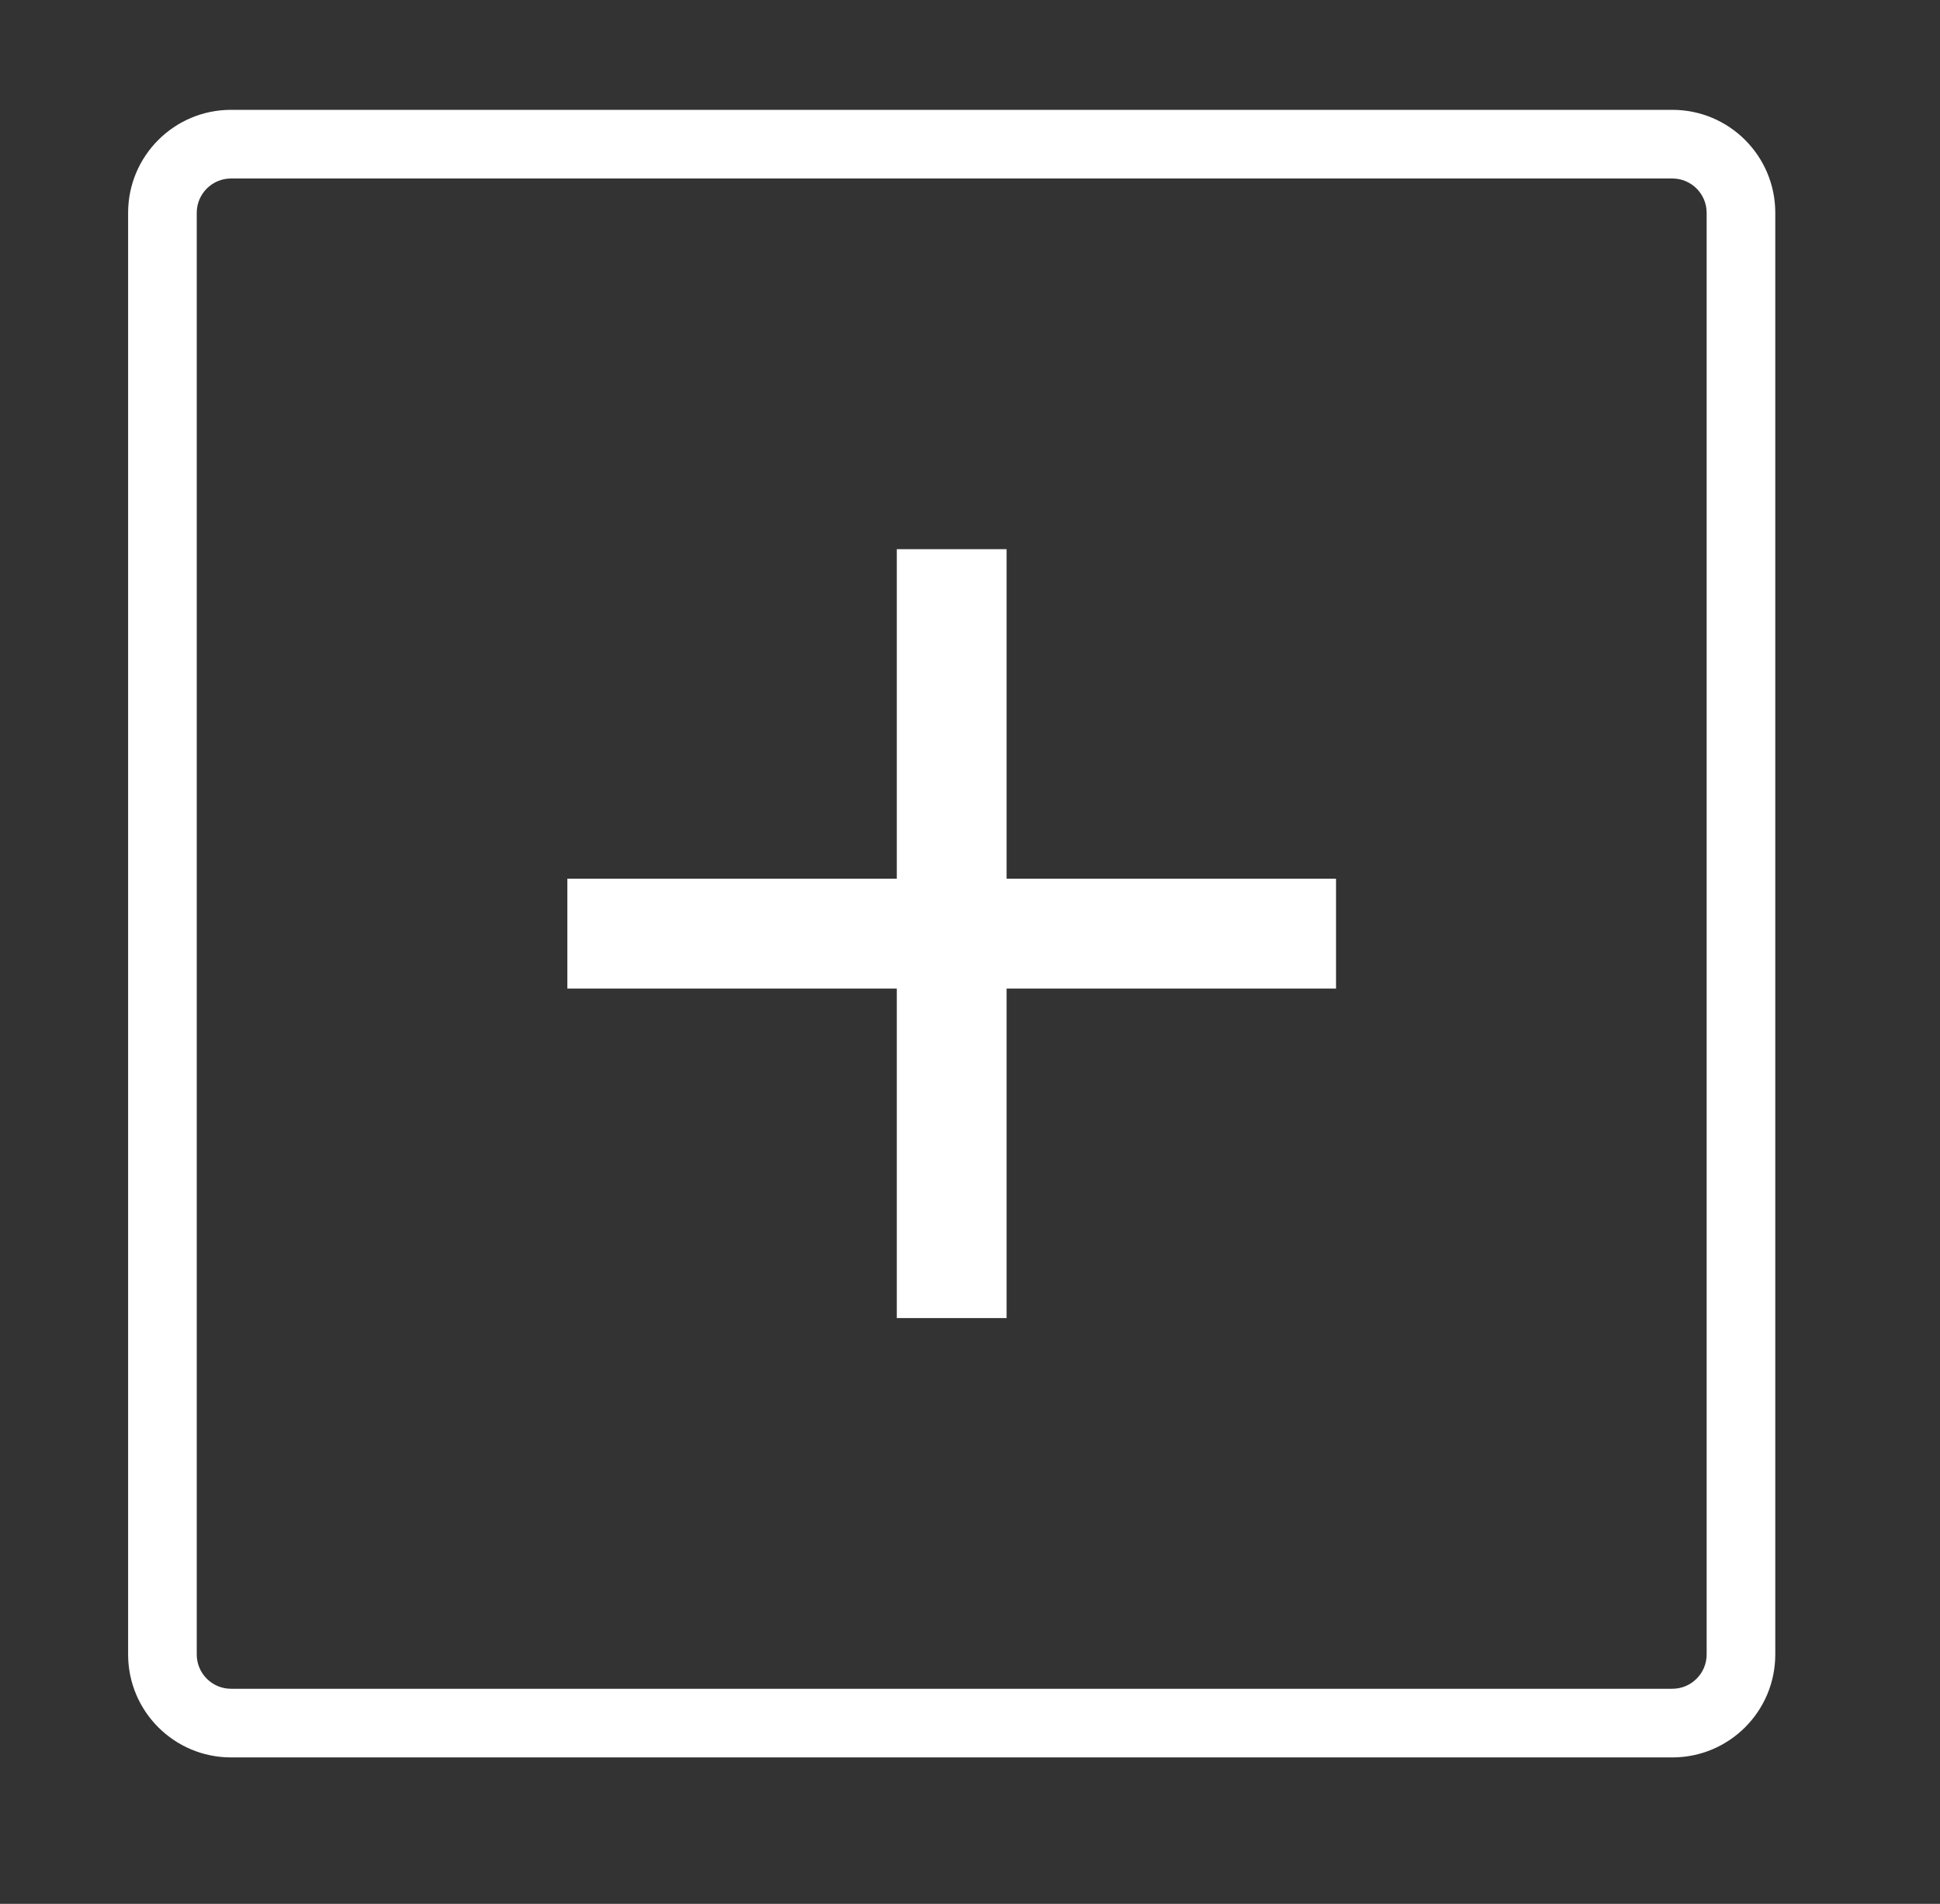 <svg width="53" height="52" viewBox="0 0 53 52" fill="none" xmlns="http://www.w3.org/2000/svg">
<rect x="0" y="0" width="53" height="52" fill="#333333" stroke="none"/>
<path fill-rule="evenodd" clip-rule="evenodd" d="M5.375 5.812C5.375 5.295 5.795 4.875 6.312 4.875H45.688C46.205 4.875 46.625 5.295 46.625 5.812V45.188C46.625 45.705 46.205 46.125 45.688 46.125H6.312C5.795 46.125 5.375 45.705 5.375 45.188V5.812ZM6.312 3C4.759 3 3.5 4.259 3.5 5.812V45.188C3.5 46.741 4.759 48 6.312 48H45.688C47.241 48 48.5 46.741 48.5 45.188V5.812C48.5 4.259 47.241 3 45.688 3H6.312ZM24.5 15H27.5V24H36.5V27H27.5V36H24.5V27H15.5V24H24.5V15Z" fill="#ffffff"/>
</svg>

